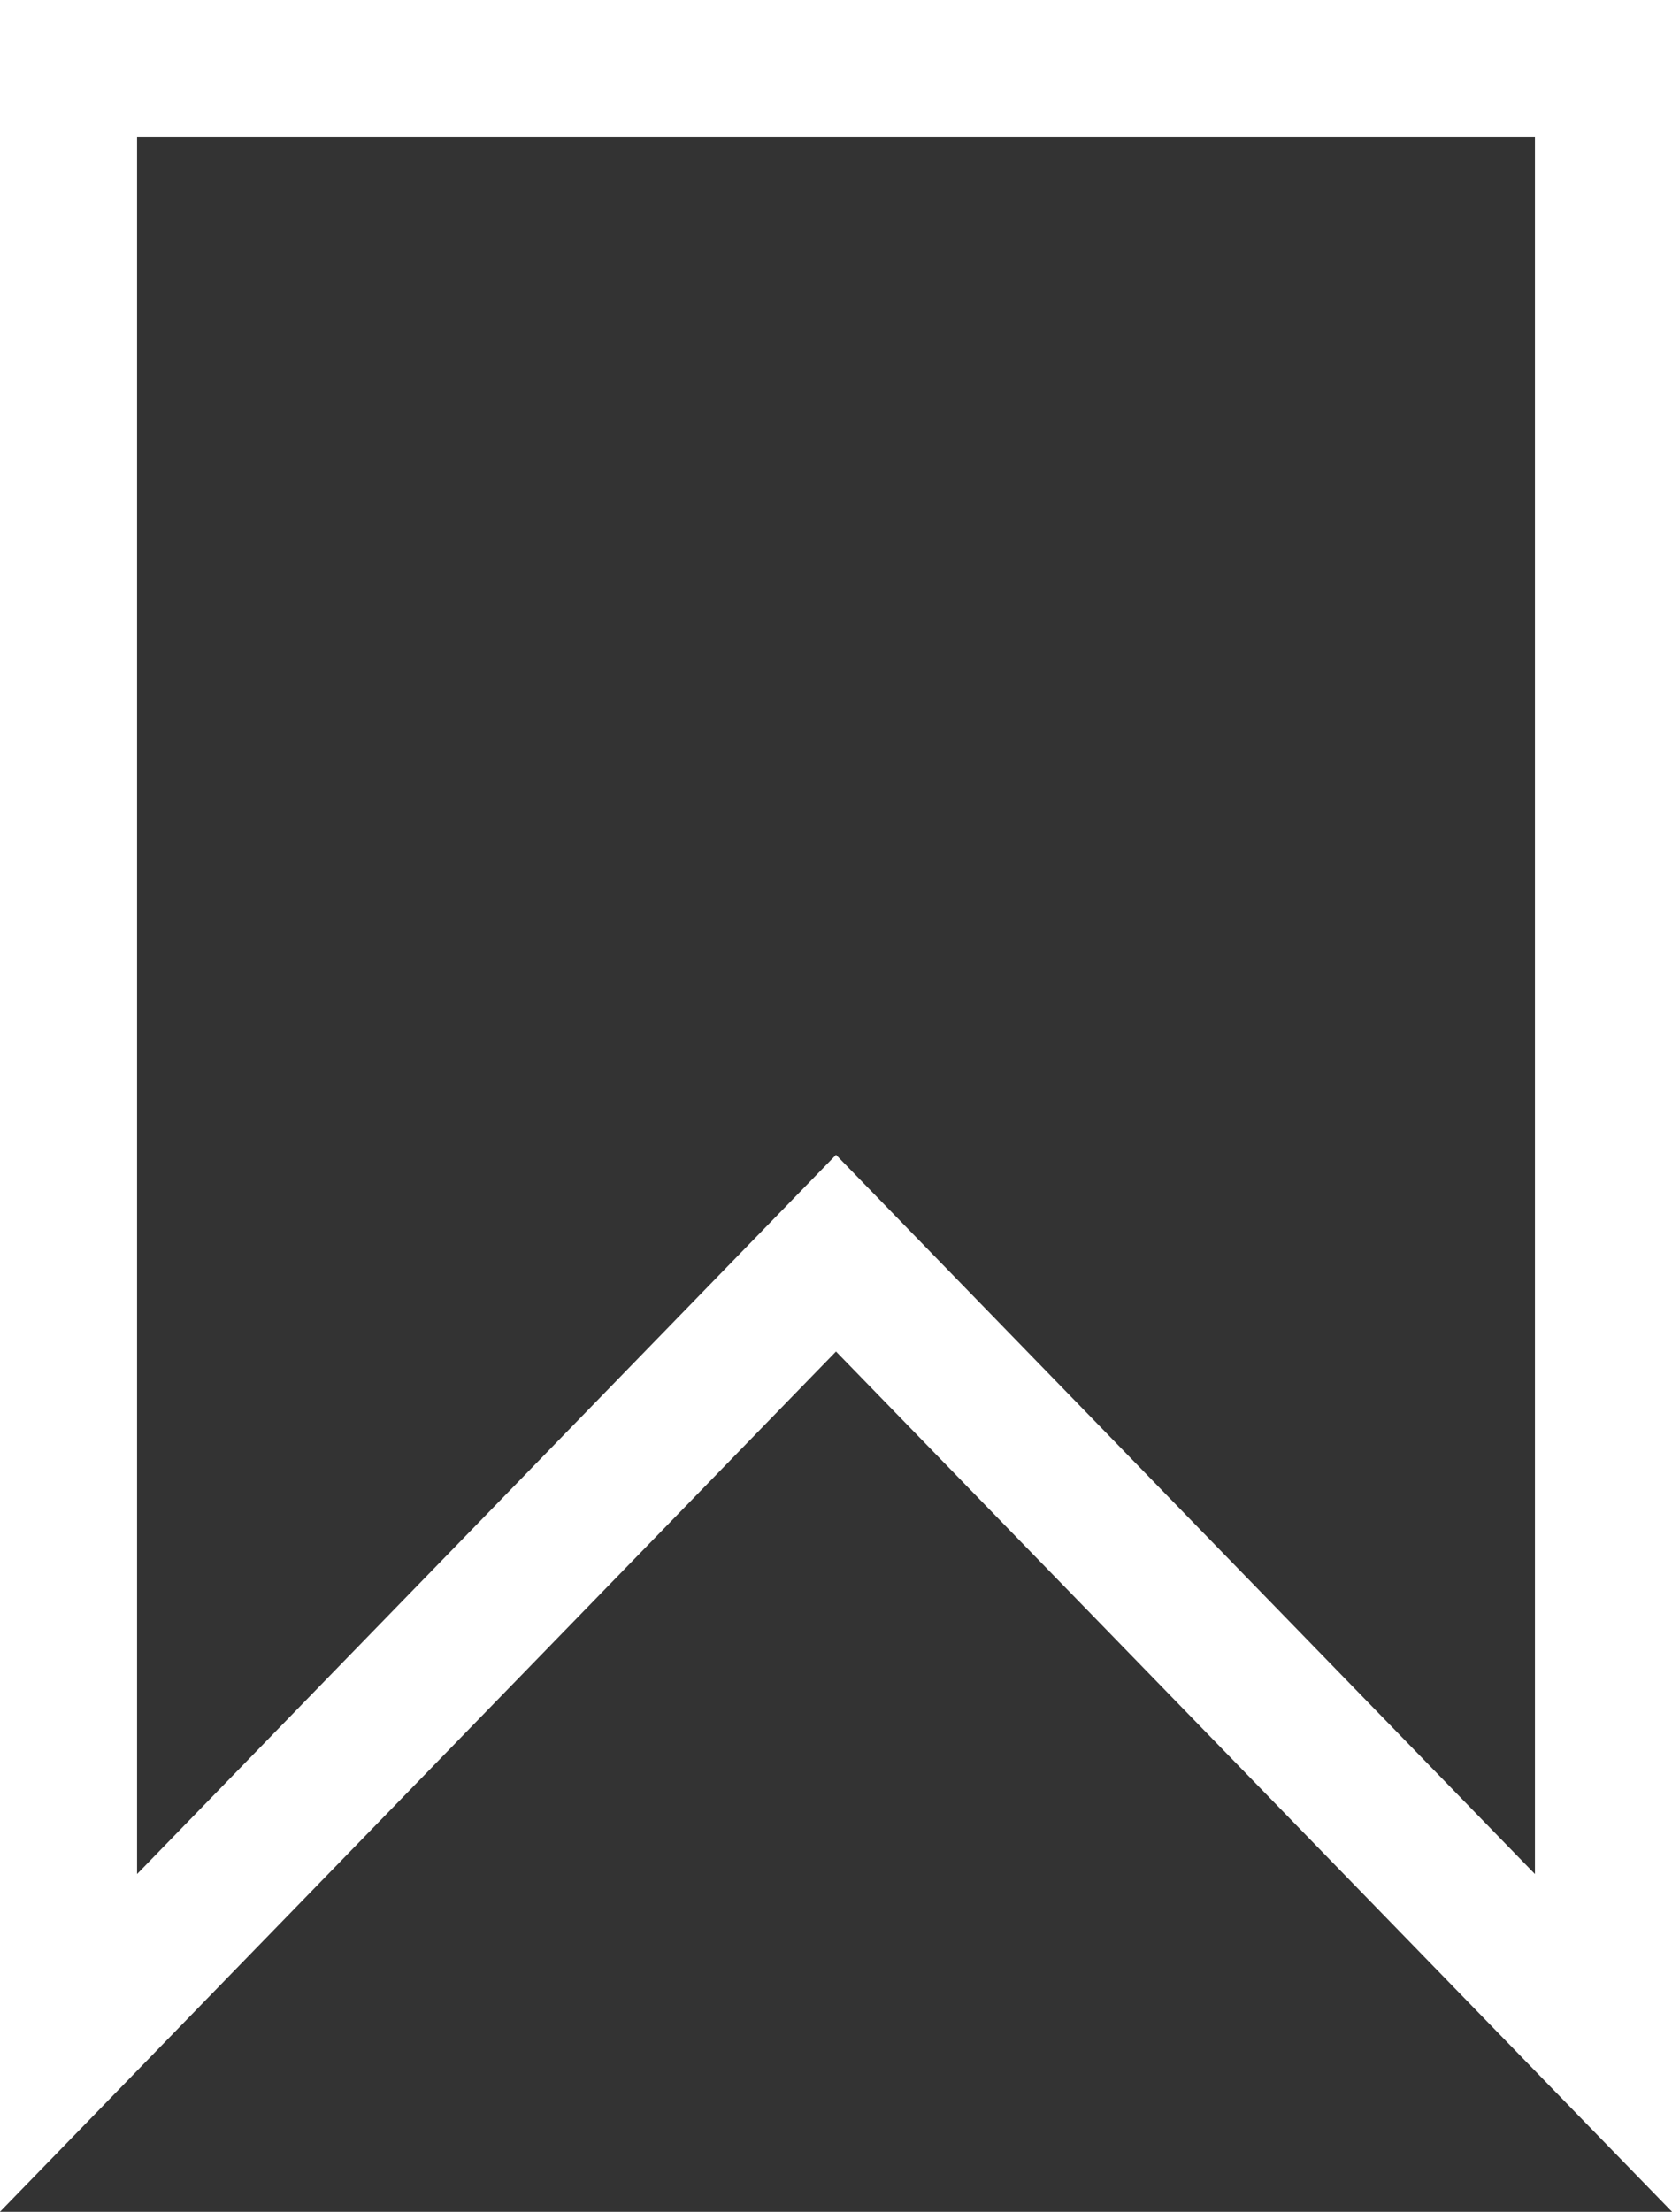 <svg xmlns="http://www.w3.org/2000/svg" width="12.2" height="16.132" viewBox="0 0 12.2 16.132"><rect x="0" y="0" width="12.2" height="16.132" fill="#333333" stroke="none"/><defs><style>.a{fill:none;stroke:#fff;stroke-miterlimit:10;}</style></defs><path class="a" d="M0,0H11.2V14.4L5.6,8.64,0,14.4Z" transform="translate(0.5 0.5)"/></svg>